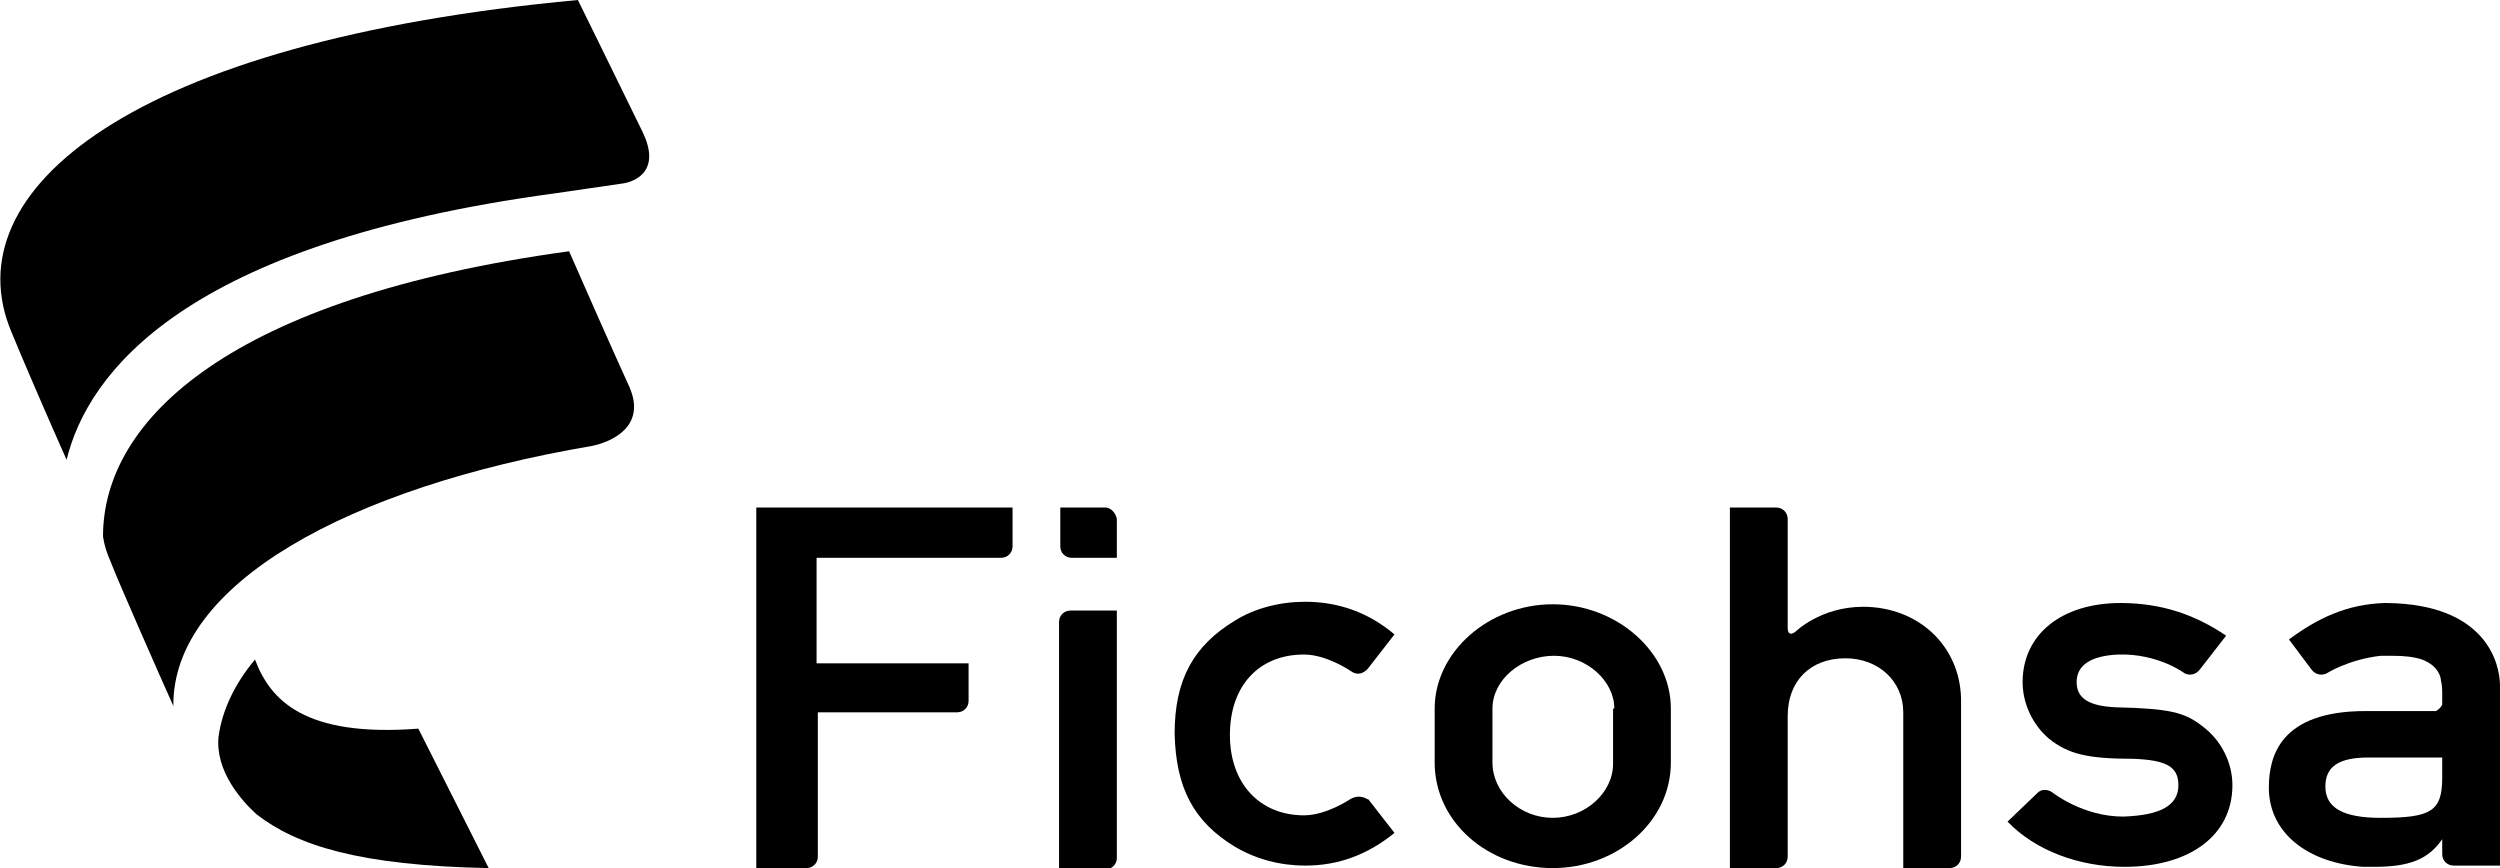 <?xml version="1.0" encoding="utf-8"?>
<!-- Generator: Adobe Illustrator 28.1.0, SVG Export Plug-In . SVG Version: 6.00 Build 0)  -->
<svg version="1.1" id="Layer_1" xmlns="http://www.w3.org/2000/svg" xmlns:xlink="http://www.w3.org/1999/xlink" x="0px" y="0px"
	 viewBox="0 0 199 69.1" style="enable-background:new 0 0 199 69.1;" xml:space="preserve">
<path d="M20.3,52.5c-1.6,1.9-2.6,4-2.9,6.1c-0.3,2.8,1.9,5.2,3,6.2c3.2,2.5,8.2,4.1,18.5,4.3L33.3,58C24.2,58.7,21.5,55.7,20.3,52.5
	"/>
<path d="M45.3,20c-27,3.7-37.1,13.4-37.1,22.7c0.1,0.7,0.3,1.3,0.6,2c0.7,1.8,4.1,9.5,5,11.5c-0.1-9.7,13.9-17.4,33.3-20.7
	c1.5-0.3,4.4-1.5,3-4.7C49,28.4,46.3,22.3,45.3,20"/>
<path d="M44.1,15.4l5.5-0.8c0,0,3.4-0.4,1.5-4.2C49.2,6.5,46,0,46,0C10.4,3.3-3.8,15.2,0.9,26.4c0.6,1.5,3.1,7.3,4.4,10.2
	C7,29.7,14.6,19.4,44.1,15.4"/>
<path d="M114.2,56.4c0-4.5,4.3-8.3,9.4-8.3c5.1,0,9.4,3.8,9.4,8.3v4.3c0,4.7-4.3,8.4-9.4,8.4c-5.2,0-9.4-3.7-9.4-8.4V56.4z
	 M128.5,56.4c0-2.2-2.2-4.2-4.8-4.2c-2.6,0-4.9,1.9-4.9,4.2v4.3c0,2.4,2.2,4.4,4.8,4.4c2.6,0,4.8-2,4.8-4.3V56.4z"/>
<path d="M175.1,53.3c-0.3,0.4-0.8,0.5-1.2,0.3c0,0-2.1-1.6-5.3-1.5c-2.1,0.1-3.3,0.8-3.3,2.2c0,1.3,1,1.9,3.1,2
	c4.3,0.1,5.5,0.4,6.9,1.5c1.5,1.1,2.4,2.9,2.4,4.7c0,4-3.4,6.5-8.6,6.5c-3.6,0-7.1-1.3-9.3-3.6l2.4-2.3c0.3-0.3,0.8-0.3,1.2,0
	c0,0,2.4,1.9,5.6,1.9c3-0.1,4.4-0.9,4.4-2.5c0-1.5-1-2-3.6-2.1c-3.7,0-5.2-0.4-6.7-1.6c-1.3-1.1-2.1-2.8-2.1-4.5
	c0-3.8,3.1-6.3,7.8-6.3c3.2,0,5.9,0.9,8.4,2.6L175.1,53.3z"/>
<path d="M107.5,63.6c0,0-1.9,1.3-3.7,1.3c-3.5,0-5.9-2.5-5.9-6.4c0-3.9,2.3-6.4,5.9-6.4c1.8,0,3.7,1.3,3.7,1.3
	c0.8,0.6,1.4-0.2,1.4-0.2l2.1-2.7c-2-1.7-4.4-2.6-7.1-2.6c-2,0-4,0.5-5.6,1.5c-3.3,2-4.8,4.7-4.8,9c0.1,4.3,1.5,7,4.8,9
	c1.7,1,3.6,1.5,5.6,1.5c2.7,0,5-0.9,7.1-2.6l-2.1-2.7C109,63.8,108.4,63.1,107.5,63.6"/>
<path d="M148.3,48.3c-3.4,0-5.4,2-5.4,2c-0.4,0.3-0.6,0.1-0.6-0.3v-8.7c0-0.5-0.4-0.9-0.9-0.9h-3.7v28.7h3.7c0.5,0,0.9-0.4,0.9-0.9
	V57c0-2.8,1.8-4.6,4.6-4.6c2.6,0,4.6,1.8,4.6,4.3v12.4h3.7c0.5,0,0.9-0.4,0.9-0.9V55.6C156,51.4,152.7,48.3,148.3,48.3"/>
<path d="M85.2,48.6c-0.5,0-0.9,0.4-0.9,0.9v19.7H88c0.5,0,0.9-0.4,0.9-0.9V48.6H85.2z"/>
<path d="M88,40.4h-3.6v3.1c0,0.5,0.4,0.9,0.9,0.9h3.6v-3.1C88.8,40.8,88.4,40.4,88,40.4"/>
<path d="M80.6,40.4H60.2v28.7h4c0.5,0,0.9-0.4,0.9-0.9V56.7h11.1c0.5,0,0.9-0.4,0.9-0.9v-3H65v-8.4h14.7c0.5,0,0.9-0.4,0.9-0.9
	L80.6,40.4z"/>
<path d="M199,54.6v14.3h-3.7c-0.5,0-0.9-0.4-0.9-0.9v-0.6l0,0v-0.6c-1.1,1.6-2.6,2.2-5.4,2.2c-0.3,0-0.9,0-0.9,0
	c-4.4-0.3-7.5-2.7-7.5-6.3c0-2.5,0.9-6.1,7.7-6.1h5.6c0.2-0.1,0.4-0.3,0.5-0.5v-1c0,0,0-0.6-0.1-0.9c0-0.3-0.2-1.2-1.5-1.7
	c-0.6-0.2-1.3-0.3-2.4-0.3c-0.3,0-0.6,0-0.9,0c-2.6,0.3-4.3,1.4-4.3,1.4c-0.4,0.2-0.9,0.1-1.2-0.3l-1.8-2.4c2.3-1.7,4.6-2.8,7.6-2.9
	c0,0,0,0,0,0c0.1,0,0.1,0,0.2,0C197.9,48.1,199,52.8,199,54.6 M194.4,60.3h-5.9c-2.3,0-3.4,0.7-3.4,2.3c0,1.7,1.4,2.5,4.4,2.5
	c4,0,4.9-0.5,4.9-3.2L194.4,60.3L194.4,60.3z"/>
</svg>

